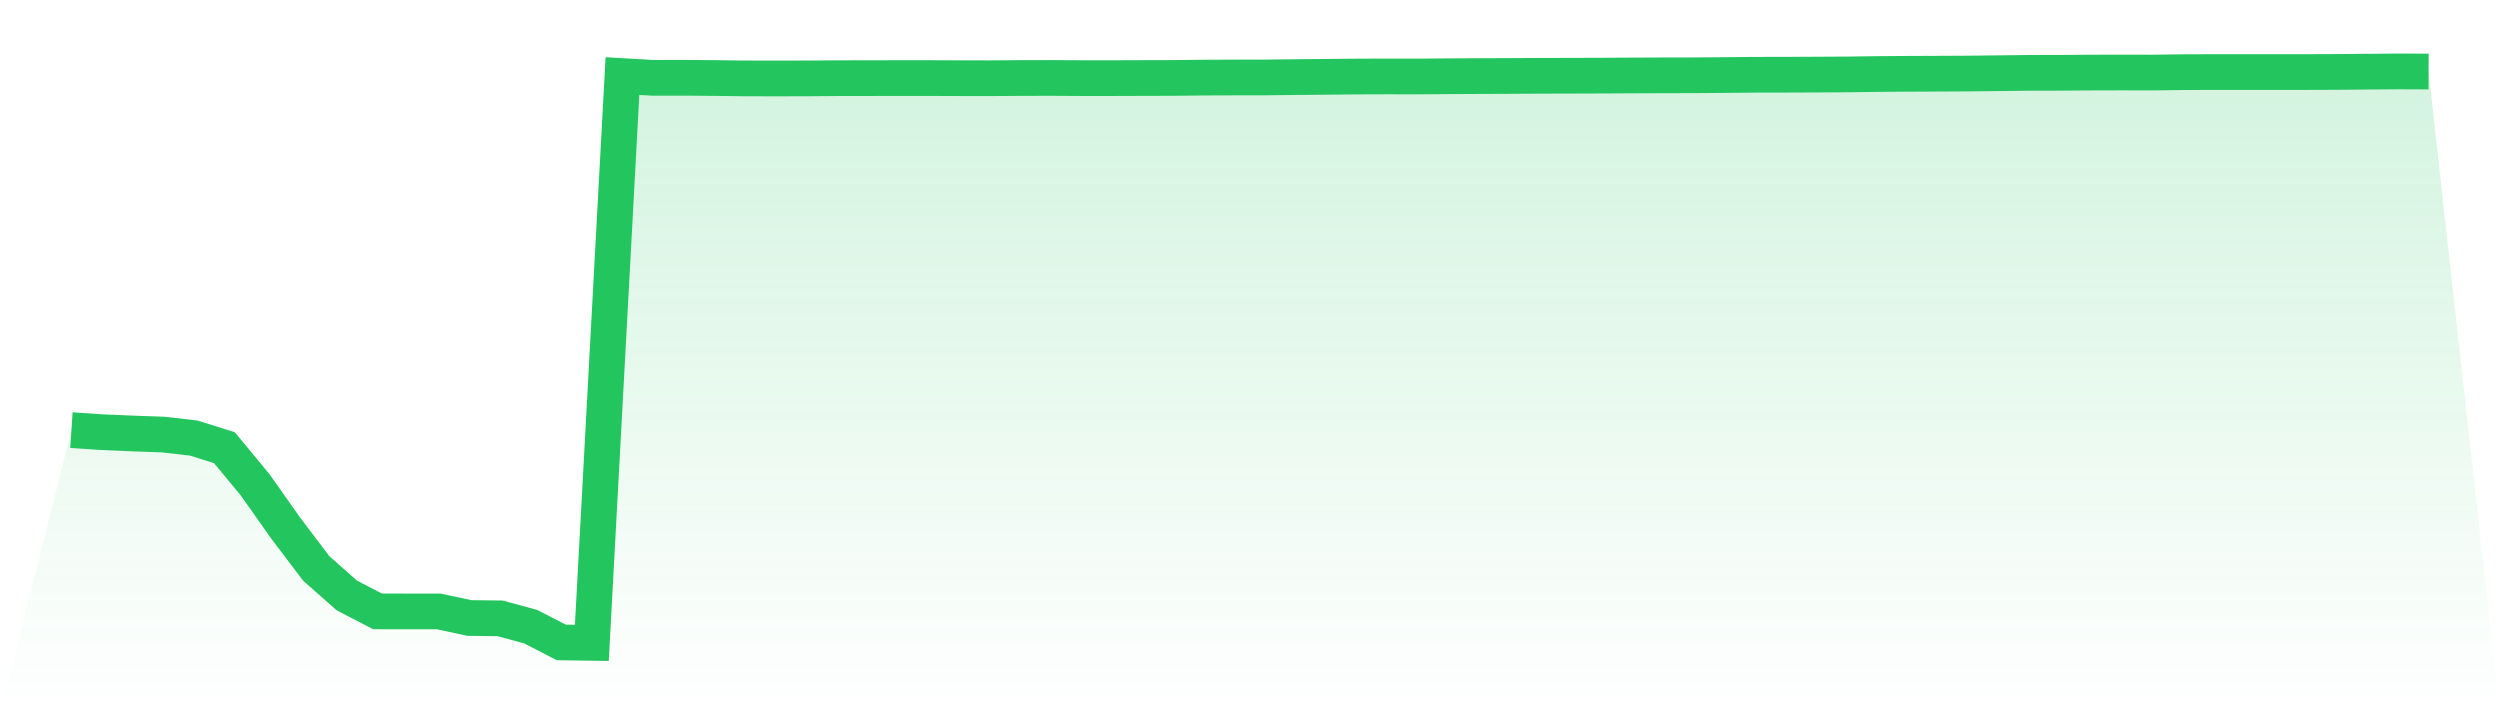 <svg viewBox="0 0 140 40" xmlns="http://www.w3.org/2000/svg">
<defs>
<linearGradient id="gradient" x1="0" x2="0" y1="0" y2="1">
<stop offset="0%" stop-color="#22c55e" stop-opacity="0.2"/>
<stop offset="100%" stop-color="#22c55e" stop-opacity="0"/>
</linearGradient>
</defs>
<path d="M4,24.088 L4,24.088 L5.714,24.202 L7.429,24.275 L9.143,24.336 L10.857,24.533 L12.571,25.073 L14.286,27.148 L16,29.575 L17.714,31.838 L19.429,33.35 L21.143,34.237 L22.857,34.24 L24.571,34.24 L26.286,34.608 L28,34.627 L29.714,35.091 L31.429,35.975 L33.143,36 L34.857,4.261 L36.571,4.359 L38.286,4.356 L40,4.369 L41.714,4.391 L43.429,4.394 L45.143,4.391 L46.857,4.378 L48.571,4.375 L50.286,4.372 L52,4.372 L53.714,4.378 L55.429,4.381 L57.143,4.369 L58.857,4.365 L60.571,4.375 L62.286,4.375 L64,4.369 L65.714,4.365 L67.429,4.346 L69.143,4.34 L70.857,4.337 L72.571,4.318 L74.286,4.302 L76,4.286 L77.714,4.28 L79.429,4.283 L81.143,4.27 L82.857,4.261 L84.571,4.254 L86.286,4.245 L88,4.241 L89.714,4.235 L91.429,4.226 L93.143,4.219 L94.857,4.216 L96.571,4.203 L98.286,4.187 L100,4.184 L101.714,4.178 L103.429,4.168 L105.143,4.146 L106.857,4.133 L108.571,4.127 L110.286,4.118 L112,4.099 L113.714,4.079 L115.429,4.076 L117.143,4.064 L118.857,4.06 L120.571,4.064 L122.286,4.041 L124,4.035 L125.714,4.035 L127.429,4.035 L129.143,4.035 L130.857,4.029 L132.571,4.013 L134.286,4 L136,4.006 L140,40 L0,40 z" fill="url(#gradient)"/>
<path d="M4,24.088 L4,24.088 L5.714,24.202 L7.429,24.275 L9.143,24.336 L10.857,24.533 L12.571,25.073 L14.286,27.148 L16,29.575 L17.714,31.838 L19.429,33.35 L21.143,34.237 L22.857,34.24 L24.571,34.24 L26.286,34.608 L28,34.627 L29.714,35.091 L31.429,35.975 L33.143,36 L34.857,4.261 L36.571,4.359 L38.286,4.356 L40,4.369 L41.714,4.391 L43.429,4.394 L45.143,4.391 L46.857,4.378 L48.571,4.375 L50.286,4.372 L52,4.372 L53.714,4.378 L55.429,4.381 L57.143,4.369 L58.857,4.365 L60.571,4.375 L62.286,4.375 L64,4.369 L65.714,4.365 L67.429,4.346 L69.143,4.34 L70.857,4.337 L72.571,4.318 L74.286,4.302 L76,4.286 L77.714,4.28 L79.429,4.283 L81.143,4.27 L82.857,4.261 L84.571,4.254 L86.286,4.245 L88,4.241 L89.714,4.235 L91.429,4.226 L93.143,4.219 L94.857,4.216 L96.571,4.203 L98.286,4.187 L100,4.184 L101.714,4.178 L103.429,4.168 L105.143,4.146 L106.857,4.133 L108.571,4.127 L110.286,4.118 L112,4.099 L113.714,4.079 L115.429,4.076 L117.143,4.064 L118.857,4.06 L120.571,4.064 L122.286,4.041 L124,4.035 L125.714,4.035 L127.429,4.035 L129.143,4.035 L130.857,4.029 L132.571,4.013 L134.286,4 L136,4.006" fill="none" stroke="#22c55e" stroke-width="2"/>
</svg>